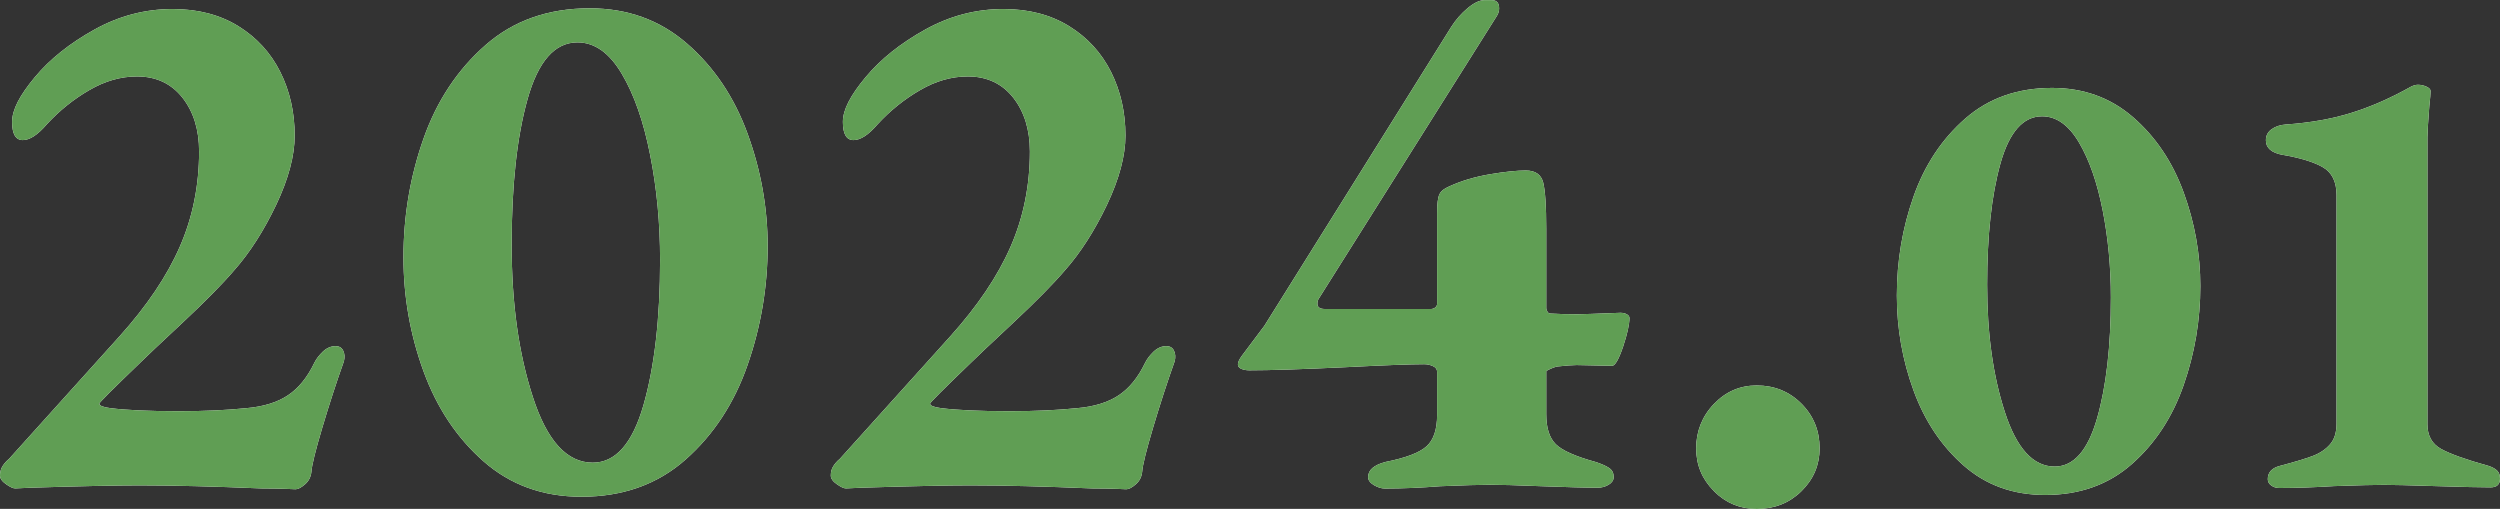 <?xml version="1.0" encoding="UTF-8"?>
<svg id="_レイヤー_2" data-name="レイヤー 2" xmlns="http://www.w3.org/2000/svg" viewBox="0 0 237.7 48.38">
  <rect x="0" y="0" width="237.7" height="48.38" fill="#333333" stroke="none"/>
  <defs>
    <style>
      .cls-1 {
        fill: #fff;
      }

      .cls-2 {
        fill: #609e54;
      }
    </style>
  </defs>
  <g id="_レイヤー_1-2" data-name="レイヤー 1">
    <g>
      <g>
        <path class="cls-1" d="M27.11,46.48c-.5-.02-1.26-.04-2.27-.04-4.51-.19-8.38-.29-11.59-.29-2.11,0-5.54.07-10.3.22l-1.51.07c-.19,0-.48-.13-.86-.4-.38-.26-.58-.54-.58-.83,0-.33.08-.64.25-.9.17-.26.37-.49.61-.68l10.51-11.66c2.59-2.88,4.5-5.71,5.72-8.5,1.22-2.78,1.84-5.81,1.84-9.07,0-2.06-.53-3.77-1.58-5.11-1.06-1.34-2.5-2.02-4.32-2.02-1.54,0-3.05.43-4.54,1.3-1.49.86-2.83,1.94-4.03,3.24-.86,1.01-1.63,1.51-2.3,1.51s-1.01-.58-1.01-1.73.72-2.52,2.16-4.25c1.44-1.73,3.34-3.24,5.69-4.54,2.35-1.3,4.82-1.94,7.42-1.94,2.4,0,4.47.54,6.23,1.62,1.75,1.08,3.08,2.53,4,4.36.91,1.82,1.37,3.84,1.37,6.05,0,1.92-.59,4.12-1.76,6.59-1.18,2.47-2.51,4.55-4,6.23-1.11,1.3-2.74,2.95-4.9,4.97-2.16,2.02-3.48,3.26-3.96,3.74-2.64,2.54-3.96,3.86-3.96,3.96,0,.19.36.34,1.08.43,1.54.19,3.7.29,6.48.29,2.4,0,4.54-.1,6.41-.29,1.63-.14,2.95-.55,3.96-1.22,1.01-.67,1.85-1.7,2.52-3.1.19-.38.47-.74.83-1.08.36-.33.76-.5,1.19-.5.33,0,.58.14.72.43.14.29.17.62.07,1.01-.72,2.02-1.4,4.12-2.05,6.3-.65,2.18-1,3.59-1.04,4.21-.05.48-.25.88-.61,1.19-.36.31-.66.47-.9.47-.14,0-.47-.01-.97-.04Z"/>
        <path class="cls-1" d="M45.99,43.88c-2.54-2.23-4.45-5.09-5.72-8.57-1.27-3.48-1.91-7.09-1.91-10.84,0-3.94.64-7.7,1.91-11.3,1.27-3.6,3.24-6.56,5.9-8.89,2.66-2.33,5.96-3.49,9.9-3.49,3.6,0,6.68,1.12,9.25,3.35,2.57,2.23,4.49,5.09,5.76,8.57,1.27,3.48,1.91,7.04,1.91,10.69,0,3.89-.64,7.66-1.91,11.3-1.27,3.65-3.24,6.65-5.9,9s-5.96,3.53-9.9,3.53c-3.65,0-6.74-1.12-9.29-3.35ZM61.18,38.52c1.05-3.65,1.58-8.25,1.58-13.82,0-3.46-.31-6.77-.94-9.94-.62-3.17-1.52-5.75-2.7-7.74-1.18-1.99-2.58-2.99-4.21-2.99-2.16,0-3.74,1.8-4.75,5.4-1.01,3.6-1.51,8.21-1.51,13.82s.67,10.36,2.02,14.51c1.34,4.15,3.24,6.23,5.69,6.23,2.16,0,3.77-1.82,4.82-5.47Z"/>
        <path class="cls-1" d="M106.1,46.48c-.5-.02-1.26-.04-2.27-.04-4.51-.19-8.38-.29-11.59-.29-2.11,0-5.54.07-10.3.22l-1.51.07c-.19,0-.48-.13-.86-.4-.38-.26-.58-.54-.58-.83,0-.33.08-.64.25-.9.17-.26.37-.49.61-.68l10.51-11.66c2.59-2.88,4.5-5.71,5.72-8.5,1.22-2.78,1.84-5.81,1.84-9.07,0-2.06-.53-3.77-1.58-5.11-1.06-1.34-2.5-2.02-4.32-2.02-1.54,0-3.05.43-4.54,1.3-1.49.86-2.83,1.94-4.03,3.24-.86,1.01-1.63,1.51-2.3,1.51s-1.01-.58-1.01-1.73.72-2.52,2.16-4.25c1.44-1.73,3.34-3.24,5.69-4.54,2.35-1.3,4.82-1.94,7.42-1.94,2.4,0,4.47.54,6.23,1.62,1.75,1.08,3.08,2.53,4,4.36.91,1.82,1.37,3.84,1.37,6.05,0,1.92-.59,4.12-1.76,6.59-1.18,2.47-2.51,4.55-4,6.23-1.11,1.3-2.74,2.95-4.9,4.97-2.16,2.02-3.48,3.26-3.96,3.74-2.64,2.54-3.96,3.86-3.96,3.96,0,.19.36.34,1.08.43,1.54.19,3.7.29,6.48.29,2.4,0,4.54-.1,6.41-.29,1.63-.14,2.95-.55,3.96-1.22,1.01-.67,1.85-1.7,2.52-3.1.19-.38.47-.74.83-1.08.36-.33.76-.5,1.19-.5.33,0,.58.14.72.43.14.29.17.62.07,1.01-.72,2.02-1.4,4.12-2.05,6.3-.65,2.18-1,3.59-1.04,4.21-.05.48-.25.88-.61,1.19-.36.31-.66.47-.9.47-.14,0-.47-.01-.97-.04Z"/>
        <path class="cls-1" d="M130.62,46.12c-.36-.22-.54-.47-.54-.76,0-.67.55-1.15,1.66-1.44,1.92-.38,3.22-.88,3.89-1.48.67-.6,1.01-1.59,1.01-2.99v-4.1c0-.24-.13-.42-.4-.54-.26-.12-.54-.18-.83-.18-1.34,0-3.89.1-7.63.29-4.03.19-7.03.29-9,.29-.29,0-.54-.05-.76-.14-.22-.1-.32-.24-.32-.43s.12-.46.36-.79l2.16-2.88,17.78-28.44c.43-.67.95-1.26,1.55-1.76.6-.5,1.14-.76,1.62-.76h.65c.48,0,.72.26.72.79,0,.24-.07.48-.22.72l-16.92,26.86c-.1.14-.14.31-.14.5,0,.34.24.5.72.5h10.08c.14,0,.28-.05.4-.14.12-.1.18-.22.18-.36v-8.64c0-.86.07-1.45.22-1.76.14-.31.46-.56.94-.76,1.15-.53,2.44-.91,3.85-1.15,1.42-.24,2.56-.36,3.42-.36.91,0,1.46.38,1.66,1.15.19.77.29,2.23.29,4.39v7.56c0,.1.04.21.11.32.07.12.16.18.25.18.82.05,1.68.07,2.59.07.43,0,1.8-.05,4.1-.14.24,0,.44.05.61.14.17.1.25.22.25.36,0,.62-.21,1.54-.61,2.74-.41,1.2-.76,1.8-1.04,1.8l-3.38-.07c-.38,0-1.01.05-1.87.14-.19.05-.4.12-.61.22-.22.1-.35.17-.4.22v4.1c0,1.3.3,2.24.9,2.84.6.6,1.86,1.16,3.78,1.69.58.19,1.01.38,1.3.58.29.19.43.48.43.86,0,.29-.16.53-.47.72-.31.19-.66.29-1.04.29-1.15,0-2.93-.05-5.33-.14-2.4-.1-4.03-.14-4.9-.14-.96,0-2.54.05-4.75.14-1.78.14-3.53.22-5.26.22-.34,0-.68-.11-1.04-.32Z"/>
        <path class="cls-1" d="M162.96,46.69c-1.13-1.13-1.69-2.48-1.69-4.07s.56-3.04,1.69-4.21c1.13-1.18,2.48-1.76,4.07-1.76,1.68,0,3.1.58,4.25,1.73s1.73,2.57,1.73,4.25c0,1.58-.58,2.94-1.73,4.07-1.15,1.13-2.57,1.69-4.25,1.69-1.58,0-2.94-.56-4.07-1.69Z"/>
        <path class="cls-1" d="M186.71,44.27c-2.12-1.86-3.71-4.24-4.77-7.14-1.06-2.9-1.59-5.91-1.59-9.03,0-3.28.53-6.42,1.59-9.42,1.06-3,2.7-5.47,4.92-7.41,2.22-1.94,4.97-2.91,8.25-2.91,3,0,5.57.93,7.71,2.79,2.14,1.86,3.74,4.24,4.8,7.14,1.06,2.9,1.59,5.87,1.59,8.91,0,3.24-.53,6.38-1.59,9.42-1.06,3.04-2.7,5.54-4.92,7.5s-4.97,2.94-8.25,2.94c-3.04,0-5.62-.93-7.74-2.79ZM199.38,39.8c.88-3.04,1.32-6.88,1.32-11.52,0-2.88-.26-5.64-.78-8.28-.52-2.64-1.27-4.79-2.25-6.45-.98-1.66-2.15-2.49-3.51-2.49-1.8,0-3.12,1.5-3.96,4.5-.84,3-1.26,6.84-1.26,11.52s.56,8.63,1.68,12.09c1.12,3.46,2.7,5.19,4.74,5.19,1.8,0,3.14-1.52,4.02-4.56Z"/>
        <path class="cls-1" d="M215.95,46.16c-.22-.16-.33-.36-.33-.6,0-.64.38-1.06,1.14-1.26,1.36-.36,2.39-.67,3.09-.93.7-.26,1.26-.63,1.68-1.11.42-.48.63-1.14.63-1.98v-21.72c0-1.28-.44-2.17-1.32-2.67-.88-.5-2.16-.89-3.84-1.17-1.04-.2-1.56-.66-1.56-1.38,0-.44.18-.79.54-1.05.36-.26.8-.41,1.32-.45,2.32-.16,4.41-.53,6.27-1.11,1.86-.58,3.75-1.41,5.67-2.49.24-.12.46-.18.66-.18.28,0,.55.06.81.18.26.12.39.26.39.42,0,.24-.04.72-.12,1.44-.12,1.56-.18,2.54-.18,2.94v27.3c0,1.08.43,1.86,1.29,2.34.86.48,2.37,1.02,4.53,1.62.36.12.63.27.81.45.18.18.27.43.27.75,0,.56-.3.84-.9.84-.92,0-2.66-.04-5.22-.12-2.48-.08-4.12-.12-4.92-.12-.84,0-2.42.04-4.74.12-1.92.12-3.66.18-5.22.18-.28,0-.53-.08-.75-.24Z"/>
      </g>
      <g>
        <path class="cls-2" d="M27.11,46.48c-.5-.02-1.26-.04-2.27-.04-4.51-.19-8.38-.29-11.59-.29-2.11,0-5.54.07-10.3.22l-1.51.07c-.19,0-.48-.13-.86-.4-.38-.26-.58-.54-.58-.83,0-.33.08-.64.25-.9.17-.26.37-.49.61-.68l10.51-11.66c2.59-2.88,4.5-5.71,5.72-8.5,1.22-2.78,1.84-5.81,1.84-9.07,0-2.06-.53-3.77-1.58-5.11-1.06-1.34-2.5-2.02-4.32-2.02-1.54,0-3.05.43-4.54,1.3-1.49.86-2.83,1.94-4.03,3.24-.86,1.01-1.63,1.51-2.3,1.51s-1.01-.58-1.01-1.73.72-2.52,2.16-4.25c1.44-1.73,3.34-3.24,5.69-4.54,2.35-1.3,4.82-1.94,7.42-1.94,2.4,0,4.47.54,6.23,1.62,1.75,1.08,3.08,2.53,4,4.36.91,1.82,1.37,3.84,1.37,6.05,0,1.92-.59,4.12-1.76,6.59-1.18,2.47-2.51,4.55-4,6.23-1.11,1.3-2.74,2.95-4.9,4.97-2.16,2.02-3.48,3.26-3.96,3.74-2.64,2.54-3.96,3.86-3.96,3.96,0,.19.36.34,1.08.43,1.54.19,3.7.29,6.48.29,2.4,0,4.54-.1,6.41-.29,1.63-.14,2.95-.55,3.96-1.22,1.01-.67,1.85-1.7,2.52-3.1.19-.38.47-.74.83-1.08.36-.33.76-.5,1.19-.5.33,0,.58.14.72.43.14.29.17.62.07,1.01-.72,2.02-1.4,4.12-2.05,6.3-.65,2.18-1,3.59-1.04,4.21-.05.48-.25.88-.61,1.19-.36.31-.66.47-.9.47-.14,0-.47-.01-.97-.04Z"/>
        <path class="cls-2" d="M45.99,43.88c-2.54-2.23-4.45-5.09-5.72-8.57-1.27-3.48-1.91-7.09-1.91-10.84,0-3.94.64-7.7,1.91-11.3,1.27-3.6,3.24-6.56,5.9-8.89,2.66-2.33,5.96-3.49,9.9-3.49,3.6,0,6.68,1.12,9.25,3.35,2.57,2.23,4.49,5.09,5.76,8.57,1.27,3.48,1.91,7.04,1.91,10.69,0,3.89-.64,7.66-1.91,11.3-1.27,3.65-3.24,6.65-5.9,9s-5.96,3.53-9.9,3.53c-3.65,0-6.74-1.12-9.29-3.35ZM61.18,38.52c1.05-3.65,1.58-8.25,1.58-13.82,0-3.46-.31-6.77-.94-9.94-.62-3.17-1.52-5.75-2.7-7.74-1.18-1.99-2.58-2.99-4.21-2.99-2.16,0-3.74,1.8-4.75,5.4-1.01,3.6-1.51,8.21-1.51,13.82s.67,10.36,2.02,14.51c1.34,4.15,3.24,6.23,5.69,6.23,2.16,0,3.77-1.82,4.82-5.47Z"/>
        <path class="cls-2" d="M106.1,46.48c-.5-.02-1.26-.04-2.27-.04-4.51-.19-8.38-.29-11.59-.29-2.11,0-5.54.07-10.3.22l-1.51.07c-.19,0-.48-.13-.86-.4-.38-.26-.58-.54-.58-.83,0-.33.08-.64.25-.9.17-.26.37-.49.61-.68l10.51-11.66c2.59-2.88,4.5-5.71,5.72-8.5,1.22-2.78,1.84-5.81,1.84-9.07,0-2.06-.53-3.77-1.58-5.11-1.06-1.34-2.5-2.02-4.32-2.02-1.54,0-3.05.43-4.54,1.3-1.49.86-2.83,1.94-4.03,3.24-.86,1.01-1.63,1.51-2.3,1.51s-1.01-.58-1.01-1.73.72-2.52,2.16-4.25c1.44-1.73,3.34-3.24,5.69-4.54,2.35-1.3,4.82-1.94,7.42-1.94,2.4,0,4.47.54,6.23,1.62,1.75,1.08,3.08,2.53,4,4.36.91,1.82,1.37,3.84,1.37,6.05,0,1.92-.59,4.12-1.76,6.59-1.18,2.47-2.51,4.55-4,6.23-1.11,1.3-2.74,2.95-4.9,4.97-2.16,2.02-3.48,3.26-3.96,3.74-2.64,2.54-3.96,3.86-3.96,3.96,0,.19.36.34,1.08.43,1.54.19,3.7.29,6.48.29,2.4,0,4.54-.1,6.41-.29,1.63-.14,2.95-.55,3.96-1.22,1.01-.67,1.85-1.7,2.52-3.1.19-.38.47-.74.83-1.08.36-.33.76-.5,1.19-.5.33,0,.58.14.72.43.14.29.17.62.07,1.01-.72,2.02-1.4,4.12-2.05,6.3-.65,2.18-1,3.59-1.04,4.21-.05.48-.25.88-.61,1.19-.36.31-.66.47-.9.47-.14,0-.47-.01-.97-.04Z"/>
        <path class="cls-2" d="M130.62,46.12c-.36-.22-.54-.47-.54-.76,0-.67.55-1.15,1.66-1.44,1.92-.38,3.22-.88,3.89-1.48.67-.6,1.01-1.59,1.01-2.99v-4.1c0-.24-.13-.42-.4-.54-.26-.12-.54-.18-.83-.18-1.34,0-3.89.1-7.63.29-4.03.19-7.03.29-9,.29-.29,0-.54-.05-.76-.14-.22-.1-.32-.24-.32-.43s.12-.46.36-.79l2.16-2.88,17.78-28.44c.43-.67.95-1.26,1.55-1.76.6-.5,1.14-.76,1.62-.76h.65c.48,0,.72.26.72.79,0,.24-.07.48-.22.72l-16.92,26.86c-.1.14-.14.31-.14.5,0,.34.24.5.72.5h10.08c.14,0,.28-.05.4-.14.12-.1.18-.22.18-.36v-8.64c0-.86.07-1.45.22-1.76.14-.31.46-.56.94-.76,1.15-.53,2.44-.91,3.85-1.15,1.42-.24,2.56-.36,3.42-.36.91,0,1.46.38,1.66,1.15.19.77.29,2.23.29,4.39v7.56c0,.1.04.21.11.32.07.12.16.18.25.18.82.05,1.68.07,2.59.07.43,0,1.8-.05,4.1-.14.24,0,.44.05.61.14.17.1.25.22.25.36,0,.62-.21,1.54-.61,2.74-.41,1.2-.76,1.8-1.04,1.8l-3.38-.07c-.38,0-1.01.05-1.87.14-.19.05-.4.12-.61.22-.22.1-.35.17-.4.22v4.1c0,1.3.3,2.24.9,2.84.6.6,1.86,1.16,3.78,1.69.58.19,1.01.38,1.3.58.29.19.43.48.43.86,0,.29-.16.53-.47.72-.31.19-.66.29-1.04.29-1.15,0-2.93-.05-5.33-.14-2.4-.1-4.03-.14-4.9-.14-.96,0-2.54.05-4.75.14-1.78.14-3.53.22-5.26.22-.34,0-.68-.11-1.04-.32Z"/>
        <path class="cls-2" d="M162.96,46.69c-1.13-1.13-1.69-2.48-1.69-4.07s.56-3.04,1.69-4.21c1.13-1.18,2.48-1.76,4.07-1.76,1.68,0,3.1.58,4.25,1.73s1.73,2.57,1.73,4.25c0,1.58-.58,2.94-1.73,4.07-1.15,1.13-2.57,1.69-4.25,1.69-1.58,0-2.94-.56-4.07-1.69Z"/>
        <path class="cls-2" d="M186.71,44.27c-2.12-1.86-3.71-4.24-4.77-7.14-1.06-2.9-1.59-5.91-1.59-9.03,0-3.28.53-6.42,1.59-9.42,1.06-3,2.7-5.47,4.92-7.41,2.22-1.94,4.97-2.91,8.25-2.91,3,0,5.57.93,7.71,2.79,2.14,1.86,3.74,4.24,4.8,7.14,1.06,2.9,1.59,5.87,1.59,8.91,0,3.24-.53,6.38-1.59,9.42-1.06,3.04-2.7,5.54-4.92,7.5s-4.97,2.94-8.25,2.94c-3.04,0-5.62-.93-7.74-2.79ZM199.38,39.8c.88-3.04,1.32-6.88,1.32-11.52,0-2.88-.26-5.64-.78-8.28-.52-2.64-1.27-4.79-2.25-6.45-.98-1.66-2.15-2.49-3.51-2.49-1.8,0-3.12,1.5-3.96,4.5-.84,3-1.26,6.84-1.26,11.52s.56,8.63,1.68,12.09c1.12,3.46,2.7,5.19,4.74,5.19,1.8,0,3.14-1.52,4.02-4.56Z"/>
        <path class="cls-2" d="M215.95,46.16c-.22-.16-.33-.36-.33-.6,0-.64.38-1.06,1.14-1.26,1.36-.36,2.39-.67,3.09-.93.7-.26,1.26-.63,1.68-1.11.42-.48.63-1.14.63-1.98v-21.72c0-1.28-.44-2.17-1.32-2.67-.88-.5-2.16-.89-3.84-1.17-1.04-.2-1.56-.66-1.56-1.38,0-.44.18-.79.54-1.05.36-.26.8-.41,1.32-.45,2.32-.16,4.41-.53,6.27-1.11,1.86-.58,3.75-1.41,5.67-2.49.24-.12.46-.18.66-.18.28,0,.55.06.81.18.26.12.39.26.39.42,0,.24-.04.72-.12,1.44-.12,1.56-.18,2.54-.18,2.94v27.3c0,1.08.43,1.86,1.29,2.34.86.48,2.37,1.02,4.53,1.62.36.12.63.27.81.45.18.18.27.43.27.75,0,.56-.3.84-.9.84-.92,0-2.66-.04-5.22-.12-2.48-.08-4.12-.12-4.92-.12-.84,0-2.42.04-4.74.12-1.92.12-3.66.18-5.22.18-.28,0-.53-.08-.75-.24Z"/>
      </g>
    </g>
  </g>
</svg>